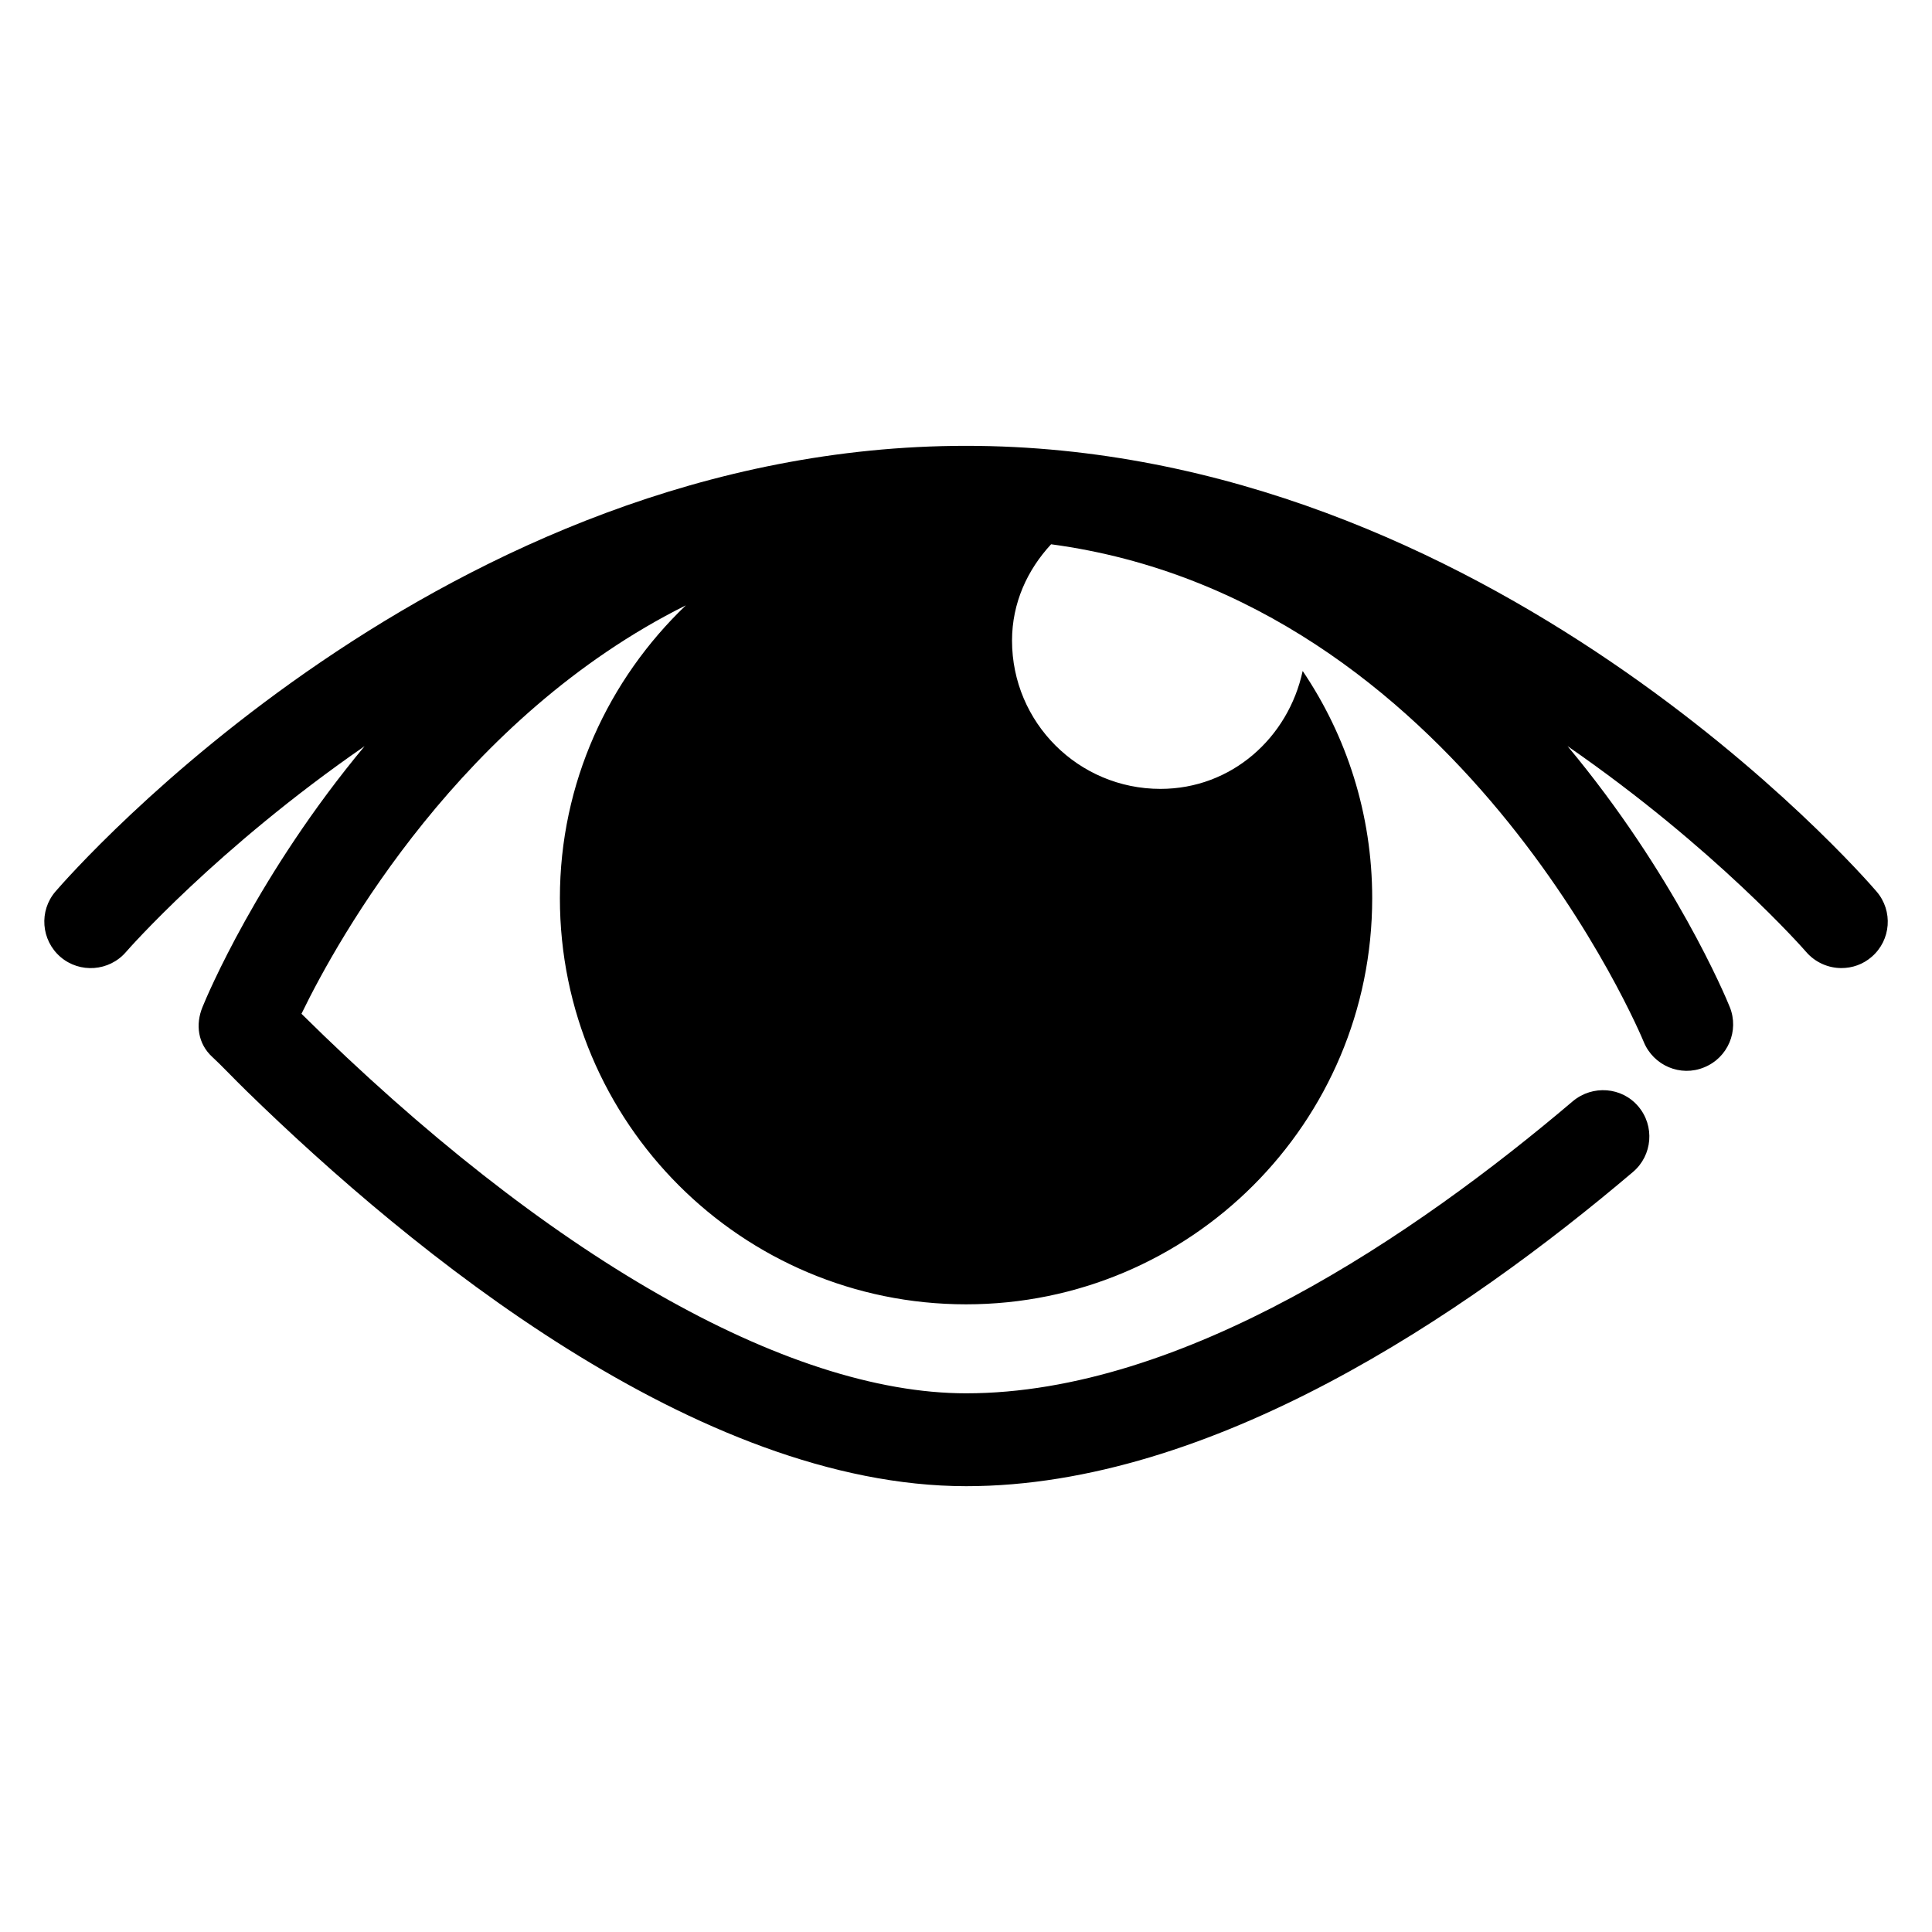 <?xml version="1.0" encoding="UTF-8"?>
<!-- Uploaded to: SVG Repo, www.svgrepo.com, Generator: SVG Repo Mixer Tools -->
<svg fill="#000000" width="800px" height="800px" version="1.1" viewBox="144 144 512 512" xmlns="http://www.w3.org/2000/svg">
 <path d="m641.31 380.26c-4.137-4.824-103.08-118.11-241.29-118.11s-237.14 113.28-241.32 118.11c-4.414 5.129-3.816 12.887 1.312 17.328 5.129 4.414 12.914 3.848 17.359-1.281 0.473-0.566 24.121-27.527 63.25-54.562-28.215 33.879-41.832 66.32-42.961 69.145-1.879 4.594-1.25 9.695 2.625 13.238 2.231 2.031 5.848 5.879 9.039 8.977 43.863 42.793 119.6 104.71 190.71 104.75 65.039 0 131.98-45.297 176.73-83.281 5.16-4.383 5.816-12.168 1.406-17.359-4.352-5.16-12.105-5.754-17.328-1.406-41.602 35.328-103.27 77.434-160.81 77.434-47.648 0-111.55-36.73-176.14-100.58 9.922-20.457 42.609-78.688 101.86-108.24-20.457 19.586-33.375 47.023-33.375 77.617 0 59.465 48.184 107.62 107.65 107.62 59.434 0 107.62-48.152 107.62-107.62 0-22.305-6.793-43.023-18.426-60.227-3.816 17.711-18.84 31.25-37.695 31.25-21.711 0-39.328-17.559-39.328-39.297 0-10.016 4.09-18.762 10.352-25.527 108.21 14.551 156.55 130.61 157.05 131.86 2.566 6.289 9.754 9.359 16.016 6.762 6.289-2.535 9.328-9.695 6.793-15.984-1.129-2.84-14.762-35.281-42.992-69.145 39.129 27.039 62.793 54 63.25 54.562 2.441 2.809 5.91 4.258 9.328 4.258 2.871 0 5.727-0.977 8.016-2.977 5.148-4.422 5.711-12.18 1.301-17.309z"/>
</svg>